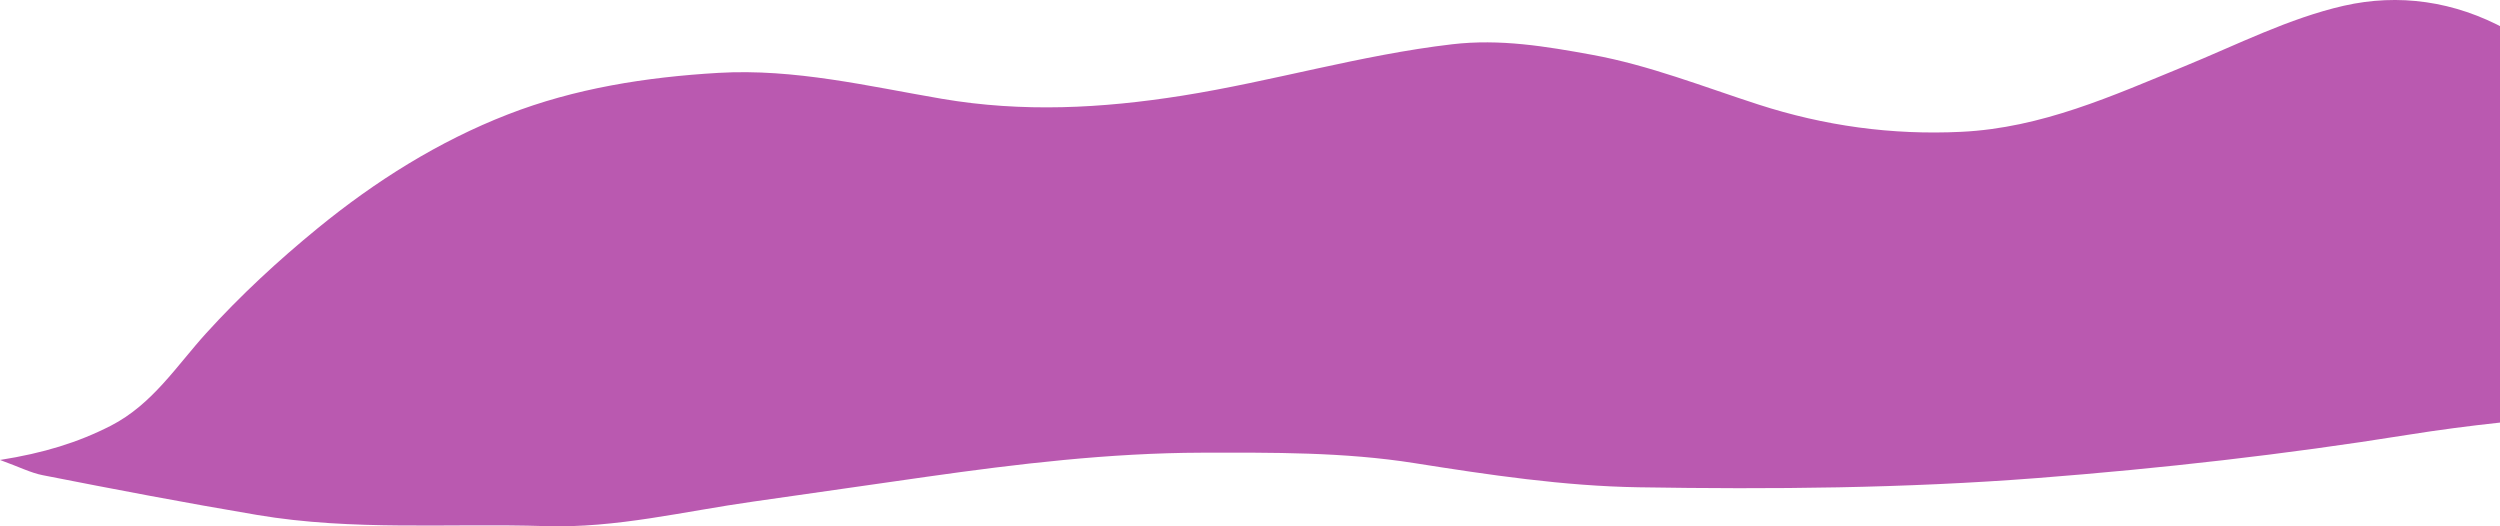  <svg viewBox="0 0 209 44" fill="none" xmlns="http://www.w3.org/2000/svg"><path d="M243.982 33.979C240.033 33.979 236.184 33.9 232.335 33.995C221.936 34.244 211.574 34.709 201.243 36.359C191.007 37.998 180.692 39.161 170.325 39.965C159.204 40.827 148.105 40.917 136.995 40.737C130.724 40.636 124.474 39.701 118.25 38.717C112.374 37.786 106.398 37.834 100.458 37.845C92.76 37.866 85.11 38.775 77.501 39.854C72.673 40.541 67.834 41.245 63.006 41.927C57.235 42.736 51.506 44.169 45.609 43.984C37.569 43.73 29.528 44.407 21.488 43.048C15.496 42.038 9.536 40.901 3.575 39.727C2.57 39.531 1.622 39.04 0 38.453C3.654 37.876 6.519 36.993 9.262 35.592C12.732 33.815 14.754 30.595 17.223 27.872C20.114 24.689 23.241 21.796 26.543 19.094C31.371 15.144 36.673 11.813 42.455 9.566C48.052 7.387 54.012 6.446 60.062 6.092C66.439 5.722 72.573 7.207 78.744 8.26C85.494 9.412 92.113 9.063 98.816 8.001C106.387 6.8 113.753 4.595 121.393 3.702C125.411 3.231 129.228 3.876 133.088 4.579C137.874 5.452 142.397 7.25 147.01 8.741C152.512 10.518 158.125 11.305 163.98 11.02C170.699 10.692 176.591 8.011 182.619 5.542C187.021 3.739 191.355 1.528 195.941 0.481C200.501 -0.555 205.187 0.069 209.562 2.48C214.396 5.15 218.677 8.63 223.442 11.379C225.517 12.58 227.581 13.447 230.066 13.495C233.725 13.563 236.031 16.038 237.869 18.851C239.775 21.765 240.707 25.165 242.045 28.358C242.771 30.087 244.145 31.584 243.987 33.979H243.982Z" fill="#BA59B0"/></svg>